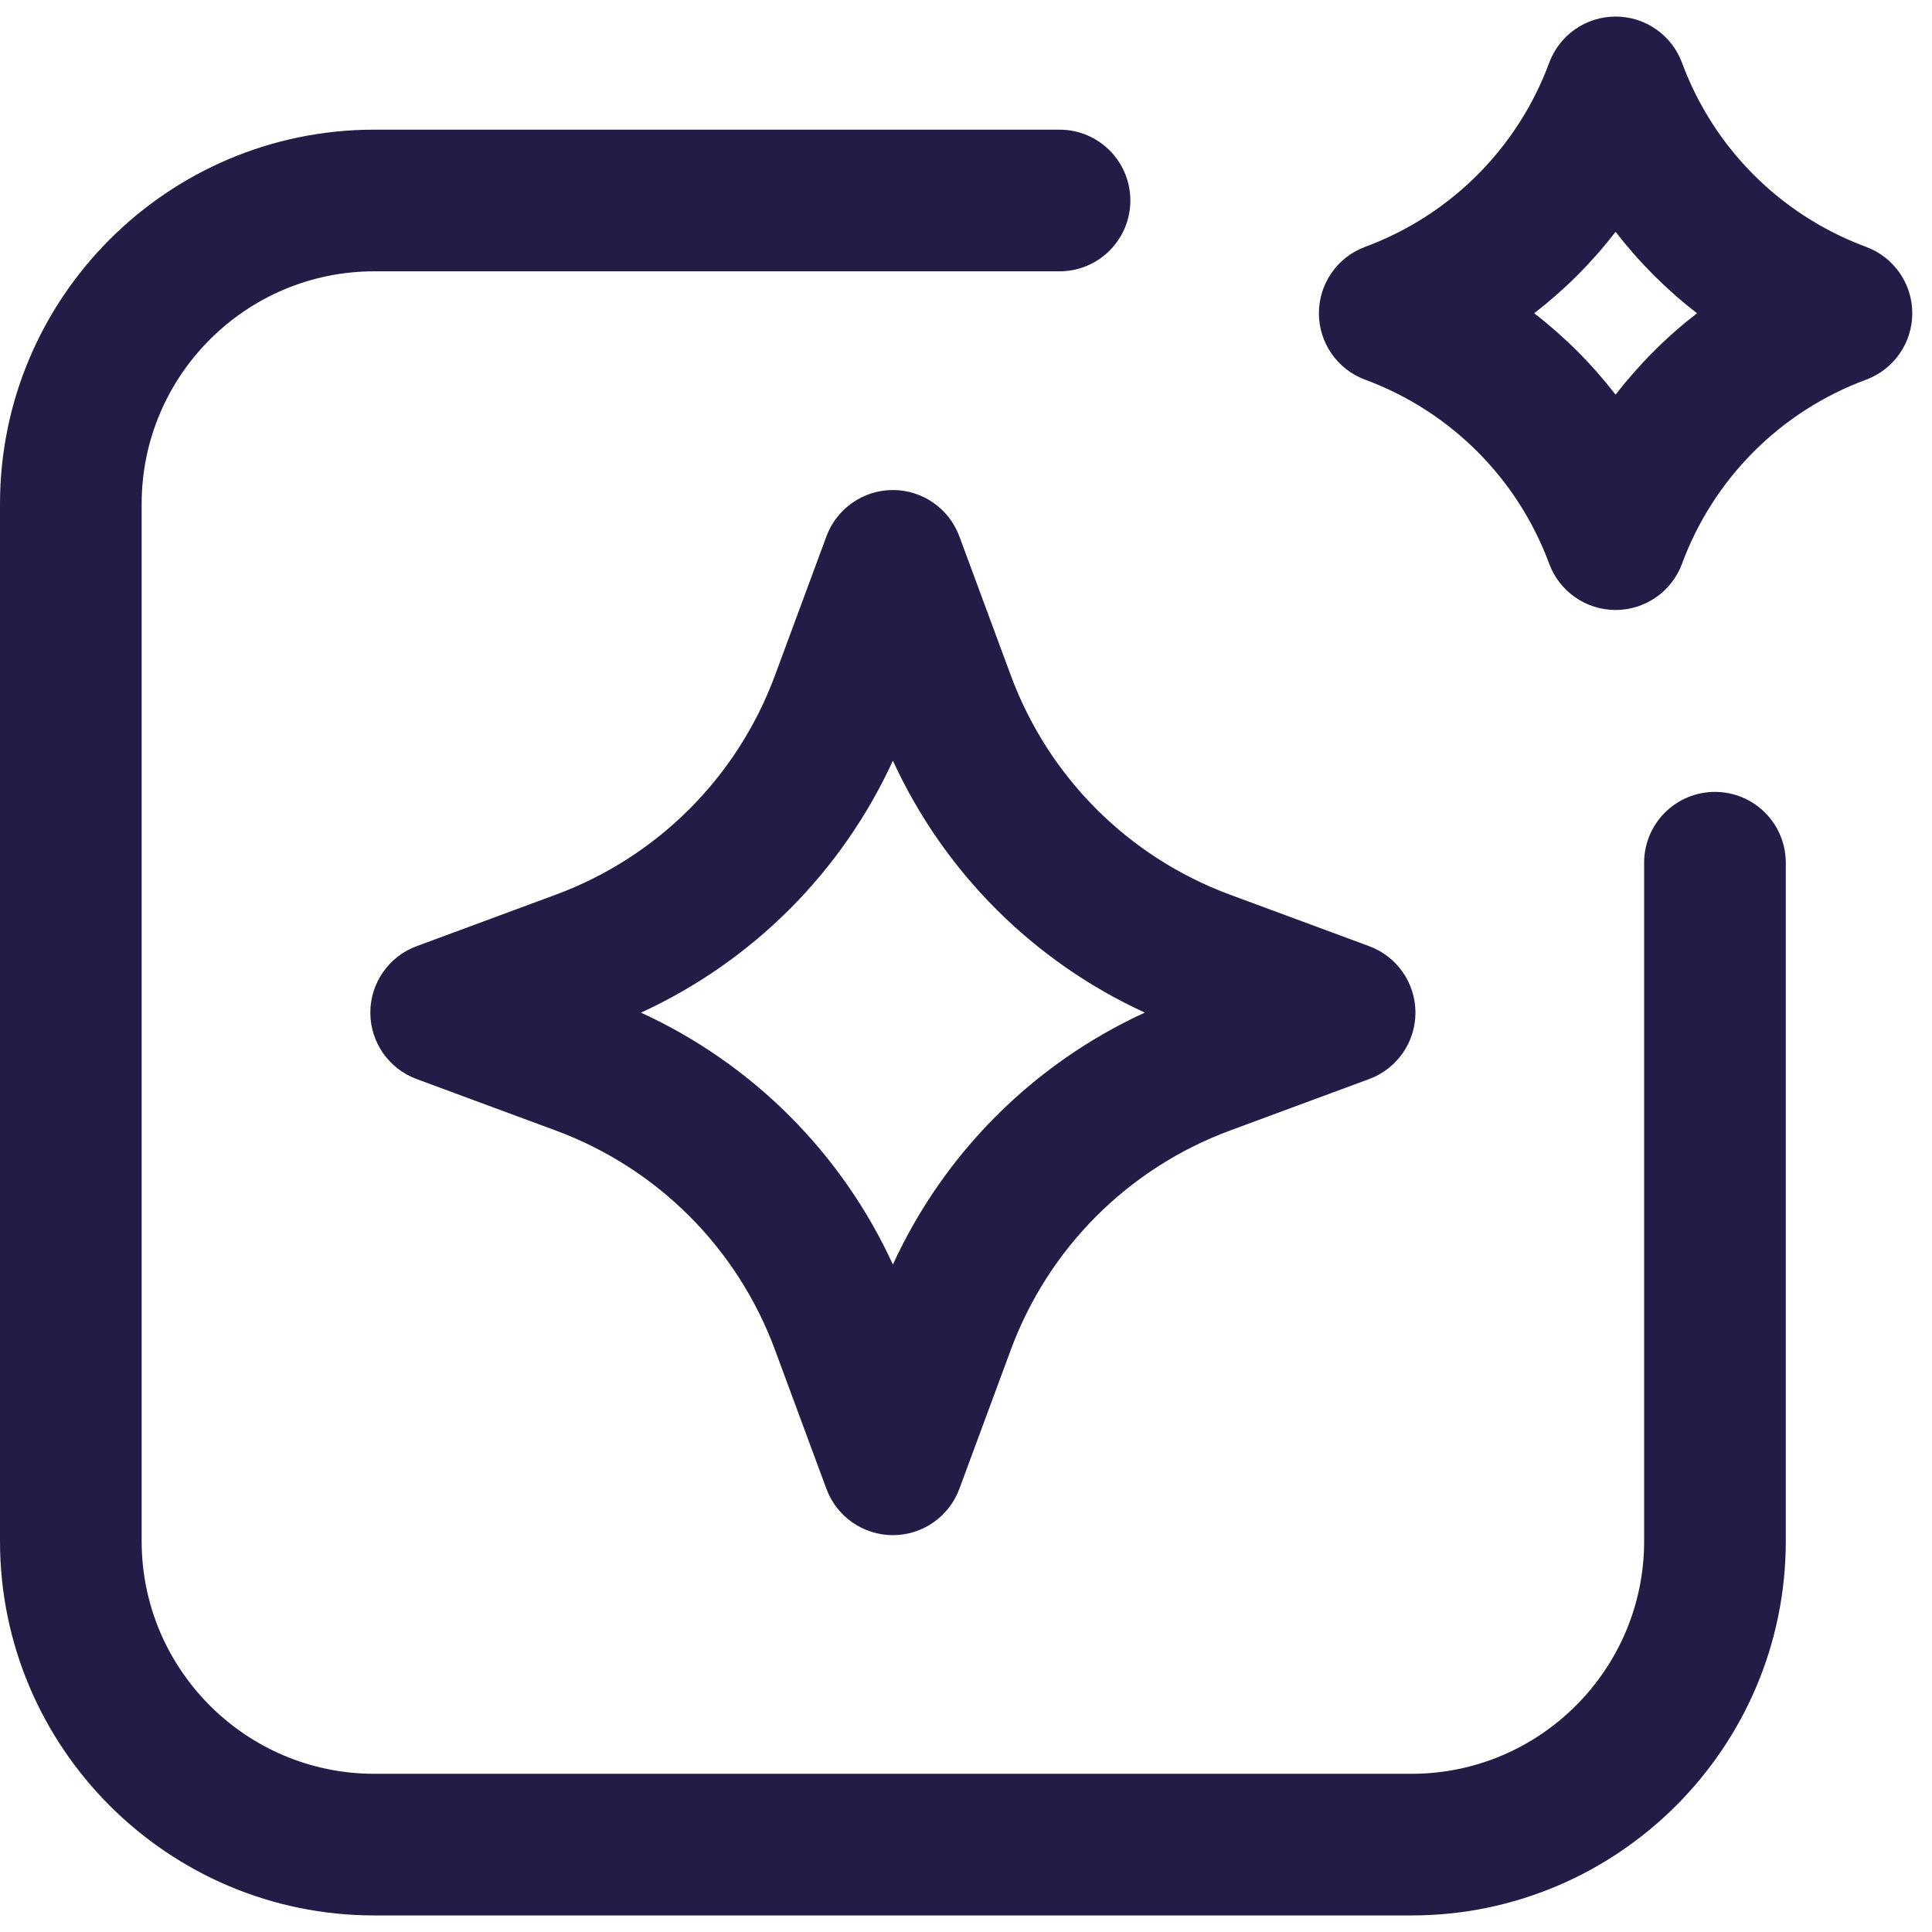 <svg width="44" height="44" viewBox="0 0 44 44" fill="none" xmlns="http://www.w3.org/2000/svg">
<path d="M42.498 5.622C40.554 4.902 39.026 3.374 38.307 1.431C38.073 0.797 37.469 0.377 36.794 0.377C36.12 0.377 35.516 0.797 35.282 1.43C34.562 3.374 33.035 4.902 31.09 5.622C30.457 5.856 30.037 6.46 30.037 7.134C30.037 7.809 30.457 8.413 31.09 8.647C33.035 9.367 34.562 10.894 35.282 12.839C35.516 13.471 36.12 13.892 36.794 13.892C37.469 13.892 38.073 13.471 38.307 12.838C39.026 10.894 40.554 9.367 42.498 8.647C43.131 8.413 43.551 7.809 43.551 7.134C43.551 6.46 43.131 5.856 42.498 5.622ZM36.794 8.989C36.258 8.294 35.635 7.671 34.94 7.134C35.635 6.598 36.258 5.975 36.794 5.28C37.331 5.974 37.954 6.598 38.648 7.134C37.954 7.671 37.331 8.294 36.794 8.989ZM23.021 15.383L21.848 12.214C21.613 11.581 21.01 11.16 20.335 11.16C19.66 11.16 19.057 11.581 18.822 12.213L17.649 15.383C16.792 17.699 14.973 19.519 12.657 20.376L9.487 21.549C8.854 21.783 8.434 22.387 8.434 23.062C8.434 23.736 8.854 24.34 9.487 24.574L12.657 25.747C14.973 26.604 16.792 28.424 17.649 30.74L18.822 33.91C19.057 34.542 19.66 34.962 20.335 34.962C21.01 34.962 21.613 34.542 21.848 33.909L23.021 30.74C23.878 28.424 25.697 26.604 28.013 25.747L31.183 24.574C31.816 24.34 32.236 23.736 32.236 23.062C32.236 22.387 31.816 21.783 31.183 21.549L28.013 20.376C25.697 19.519 23.878 17.699 23.021 15.383ZM20.335 28.799C19.17 26.26 17.137 24.227 14.598 23.062C17.137 21.896 19.17 19.862 20.335 17.324C21.5 19.863 23.533 21.896 26.072 23.061C23.533 24.227 21.5 26.26 20.335 28.799ZM40.67 19.648V35.099C40.67 39.799 36.846 43.623 32.146 43.623H8.524C3.824 43.623 0 39.799 0 35.099V11.476C0 6.776 3.824 2.953 8.524 2.953H24.13C25.021 2.953 25.743 3.675 25.743 4.566C25.743 5.457 25.021 6.179 24.13 6.179H8.524C5.603 6.179 3.226 8.555 3.226 11.476V35.099C3.226 38.02 5.603 40.397 8.524 40.397H32.146C35.068 40.397 37.444 38.02 37.444 35.099V19.648C37.444 18.757 38.166 18.035 39.057 18.035C39.948 18.035 40.67 18.757 40.67 19.648Z" fill="#221C46"/>
</svg>
